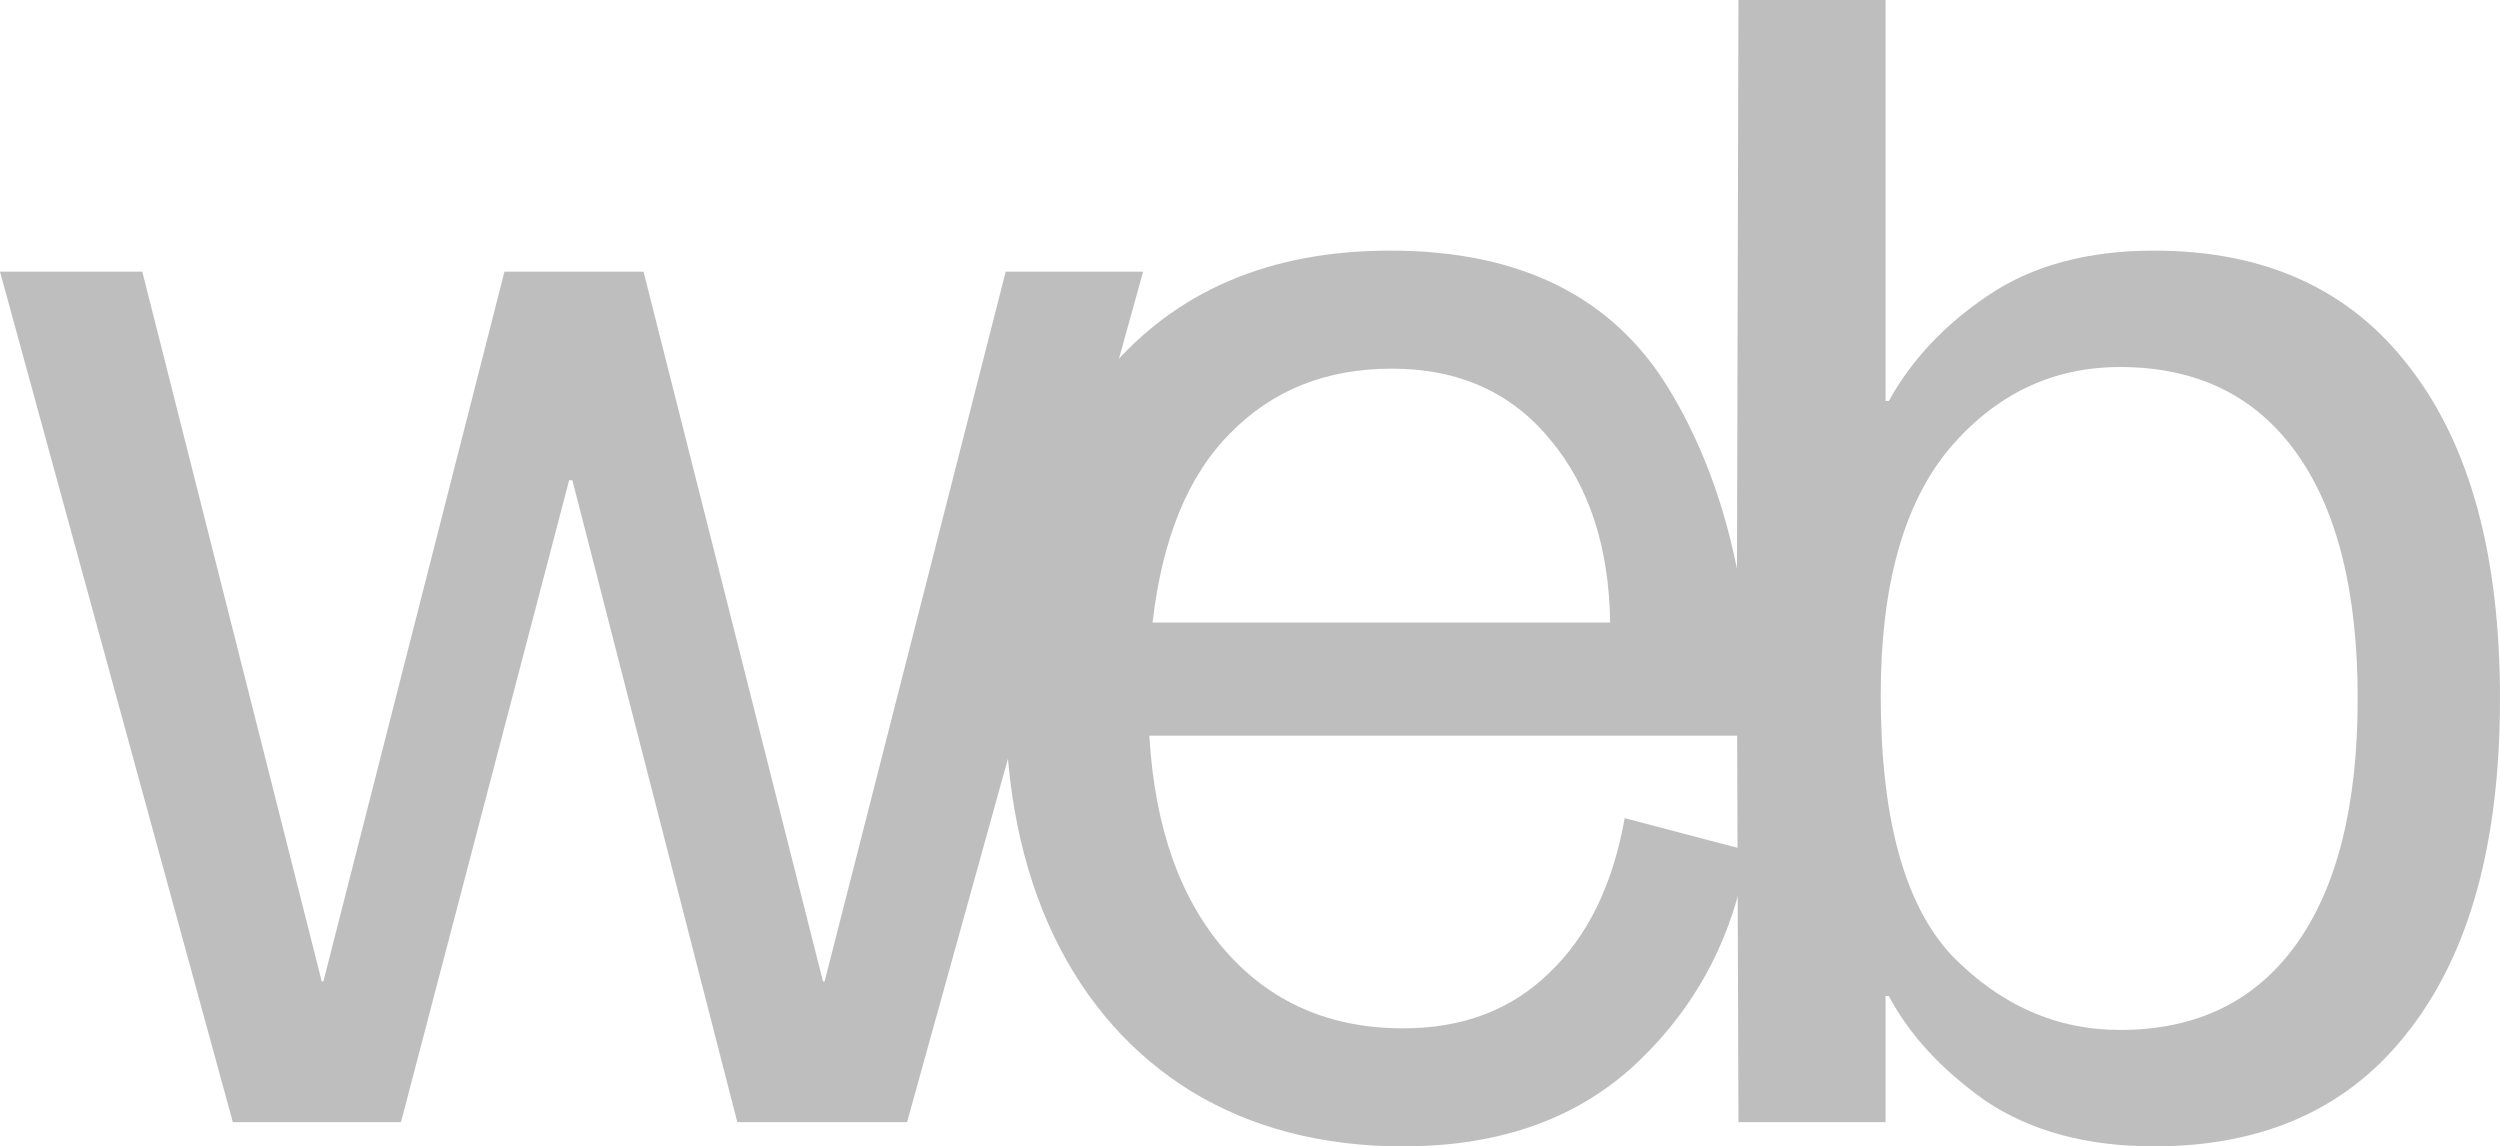 <?xml version="1.0" encoding="UTF-8"?> <svg xmlns="http://www.w3.org/2000/svg" viewBox="0 0 74.217 34.032" fill="none"><path d="M63.945 34.032C61.961 34.032 60.297 33.584 58.953 32.688C57.64 31.76 56.681 30.72 56.073 29.568H55.976V33.312H51.609L51.56 18.816L51.609 0H55.976V11.904H56.073C56.745 10.688 57.72 9.648 59.001 8.784C60.313 7.888 61.961 7.44 63.945 7.44C67.241 7.44 69.769 8.592 71.528 10.896C73.32 13.2 74.217 16.48 74.217 20.736C74.217 24.992 73.32 28.272 71.528 30.576C69.769 32.88 67.241 34.032 63.945 34.032ZM55.833 20.64C55.833 24.288 56.536 26.864 57.945 28.368C59.384 29.84 61.048 30.576 62.937 30.576C65.209 30.576 66.953 29.728 68.169 28.032C69.384 26.336 69.992 23.904 69.992 20.736C69.992 17.568 69.384 15.136 68.169 13.44C66.953 11.744 65.209 10.896 62.937 10.896C60.92 10.896 59.225 11.712 57.849 13.344C56.504 14.976 55.833 17.408 55.833 20.64Z" fill="#BEBEBE"></path><path d="M41.656 34.032C39.256 34.032 37.16 33.488 35.368 32.4C33.608 31.312 32.248 29.776 31.288 27.792C30.328 25.776 29.848 23.424 29.848 20.736C29.848 16.64 30.856 13.408 32.872 11.04C34.888 8.64 37.688 7.44 41.272 7.44C45.112 7.44 47.864 8.8 49.528 11.52C51.192 14.24 52.024 17.68 52.024 21.84H34.12C34.28 24.56 35.032 26.688 36.376 28.224C37.72 29.76 39.48 30.528 41.656 30.528C43.416 30.528 44.856 29.984 45.976 28.896C47.128 27.808 47.88 26.272 48.232 24.288L51.88 25.248C51.496 27.712 50.424 29.792 48.664 31.488C46.904 33.184 44.568 34.032 41.656 34.032ZM47.8 18.48C47.768 16.24 47.176 14.432 46.024 13.056C44.872 11.648 43.304 10.944 41.32 10.944C39.368 10.944 37.768 11.584 36.52 12.864C35.272 14.112 34.504 15.984 34.216 18.48H47.8Z" fill="#BEBEBE"></path><path d="M0 8.064H4.224L9.552 29.136H9.6L14.976 8.064H19.104L24.432 29.136H24.48L29.856 8.064H33.936L26.928 33.312H21.888L16.992 14.256H16.896L11.904 33.312H6.912L0 8.064Z" fill="#BEBEBE"></path></svg> 